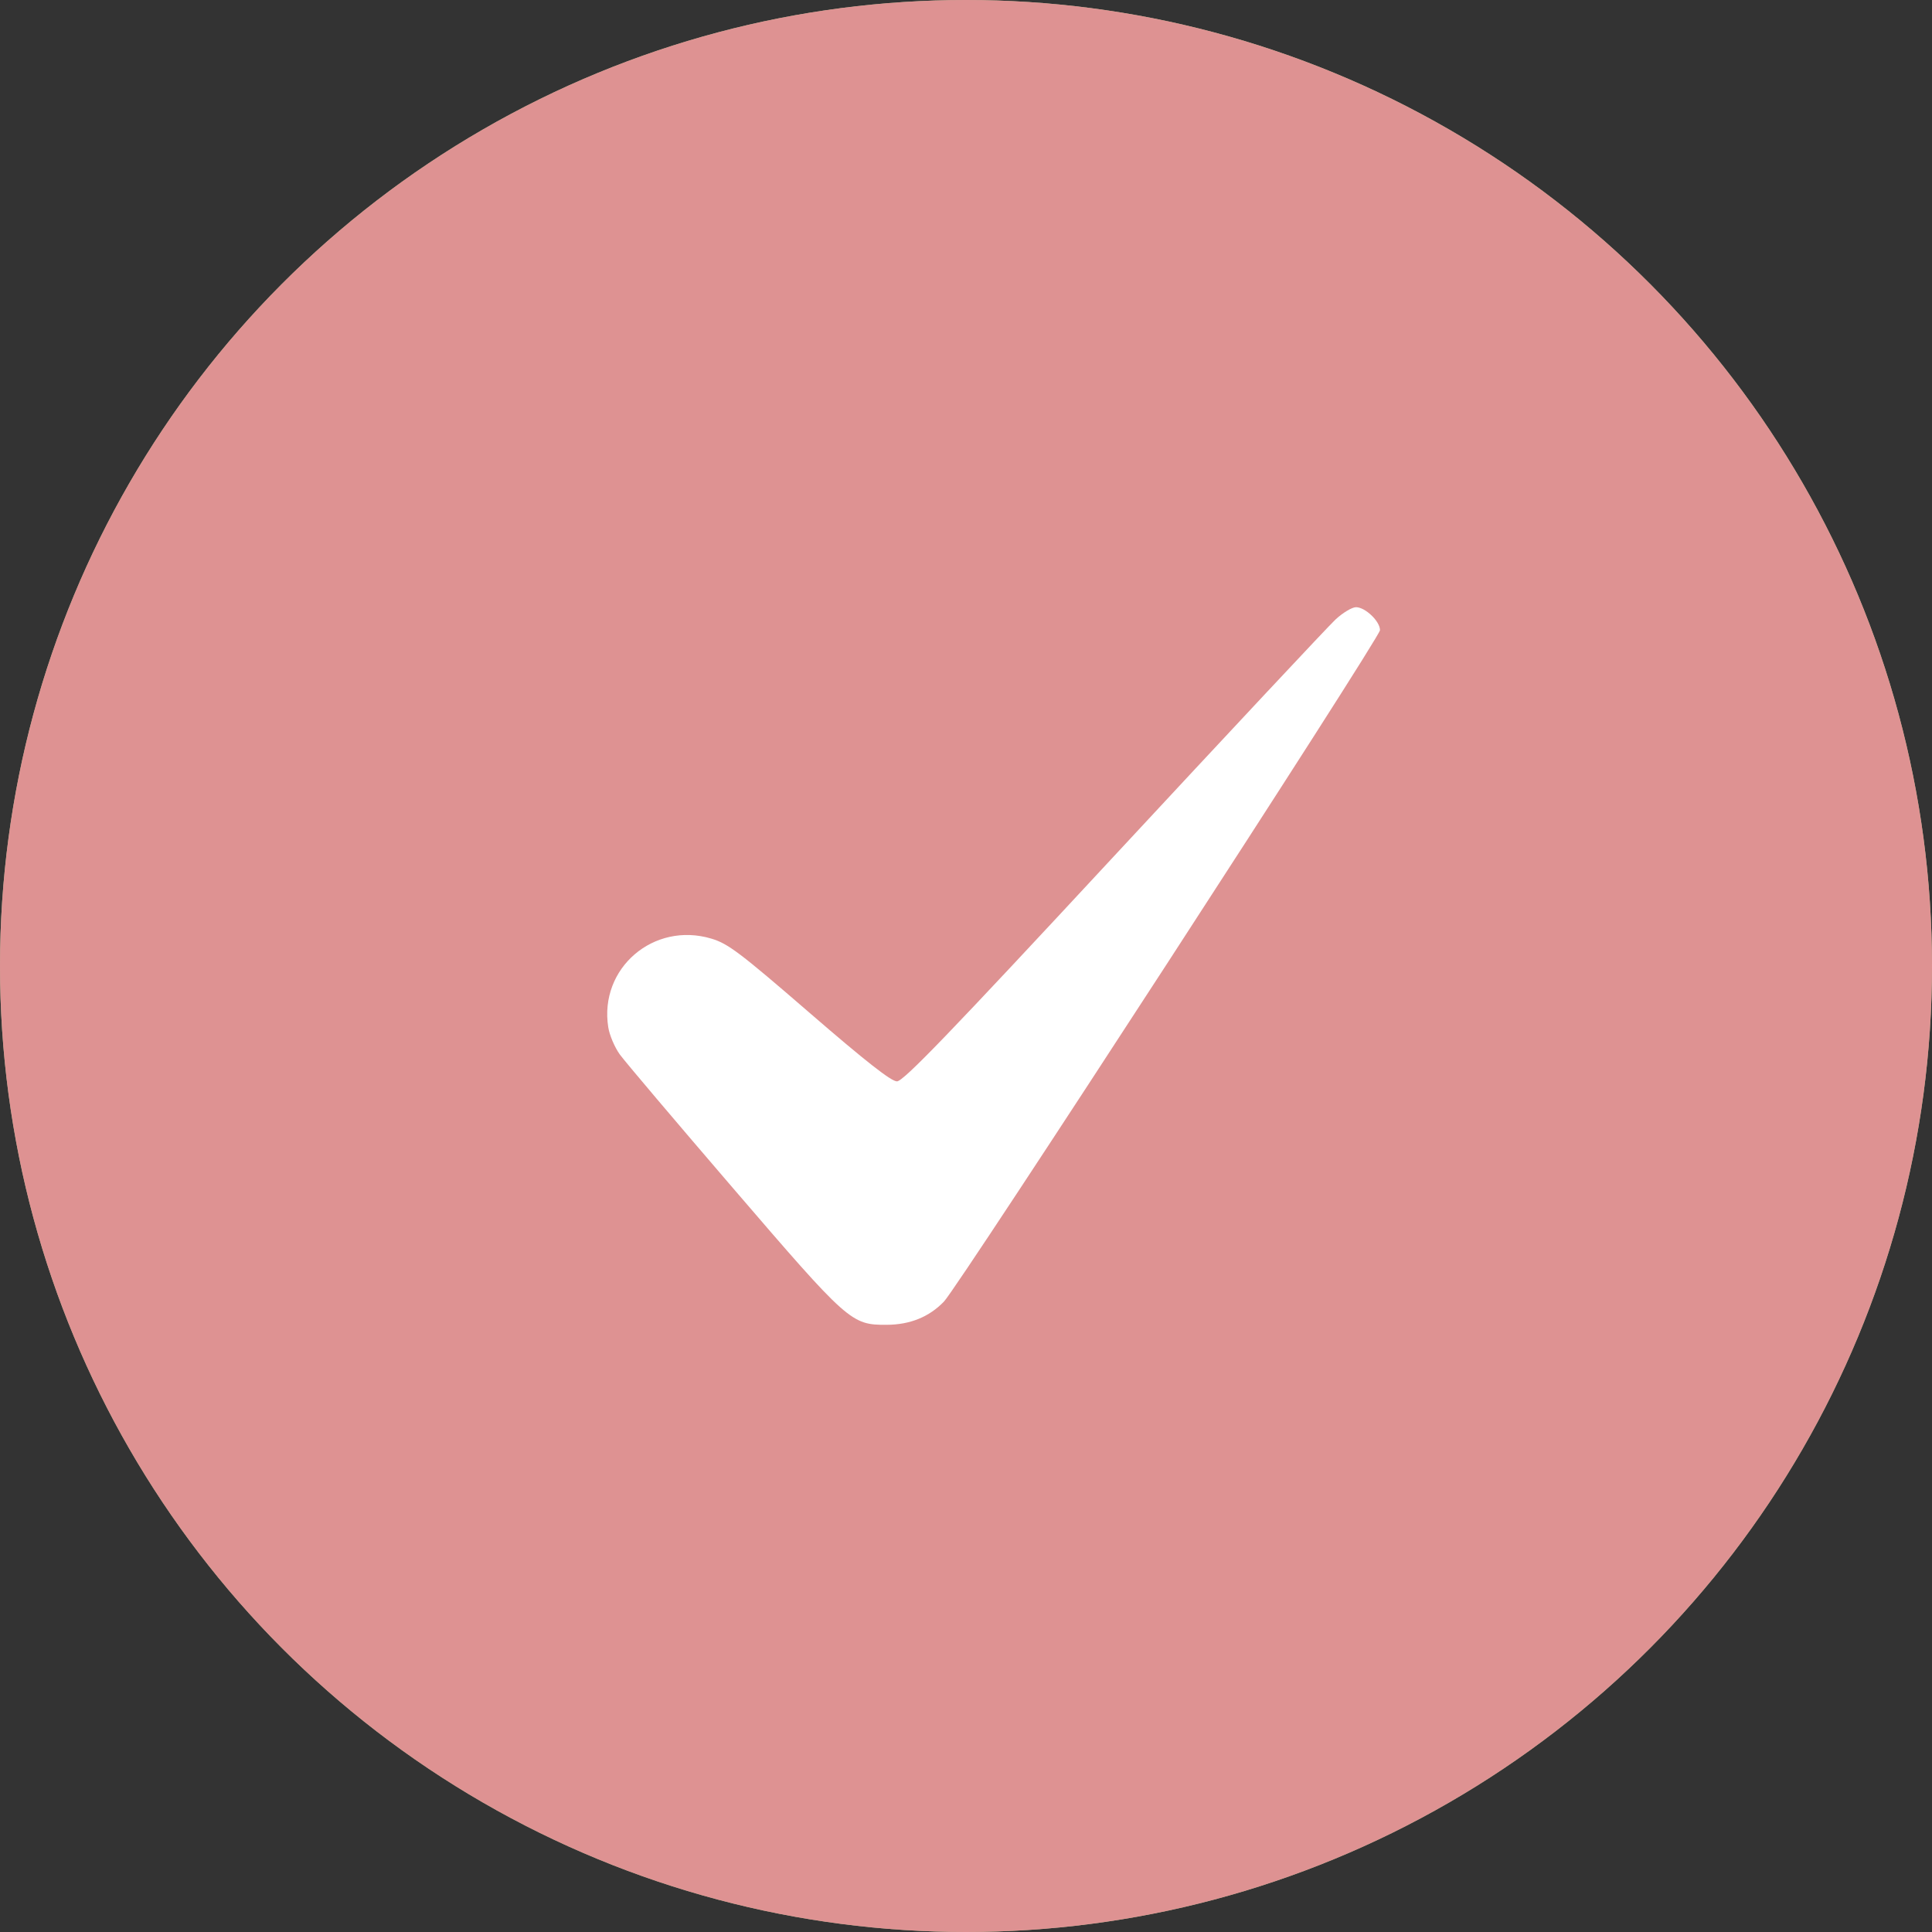 <?xml version="1.0" encoding="UTF-8"?> <svg xmlns="http://www.w3.org/2000/svg" width="35" height="35" viewBox="0 0 35 35" fill="none"><rect x="0" y="0" width="35" height="35" fill="#333333" stroke="none"/> <circle cx="17.5" cy="17.5" r="17.5" fill="#A4B98E"></circle> <circle cx="17.5" cy="17.5" r="17.5" fill="#DE9292"></circle> <path fill-rule="evenodd" clip-rule="evenodd" d="M24.195 11.222C24.064 11.344 22.255 13.277 20.175 15.517C17.188 18.736 16.365 19.59 16.249 19.59C16.145 19.59 15.681 19.226 14.667 18.349C13.401 17.254 13.19 17.095 12.887 17.004C11.841 16.691 10.851 17.541 11.019 18.608C11.041 18.752 11.136 18.974 11.228 19.102C11.321 19.23 12.243 20.319 13.279 21.524C15.373 23.961 15.42 24.003 16.066 24C16.485 23.998 16.832 23.858 17.1 23.58C17.369 23.301 25 11.552 25 11.416C25 11.255 24.733 11 24.565 11C24.493 11 24.327 11.1 24.195 11.222Z" fill="white"></path> </svg> 